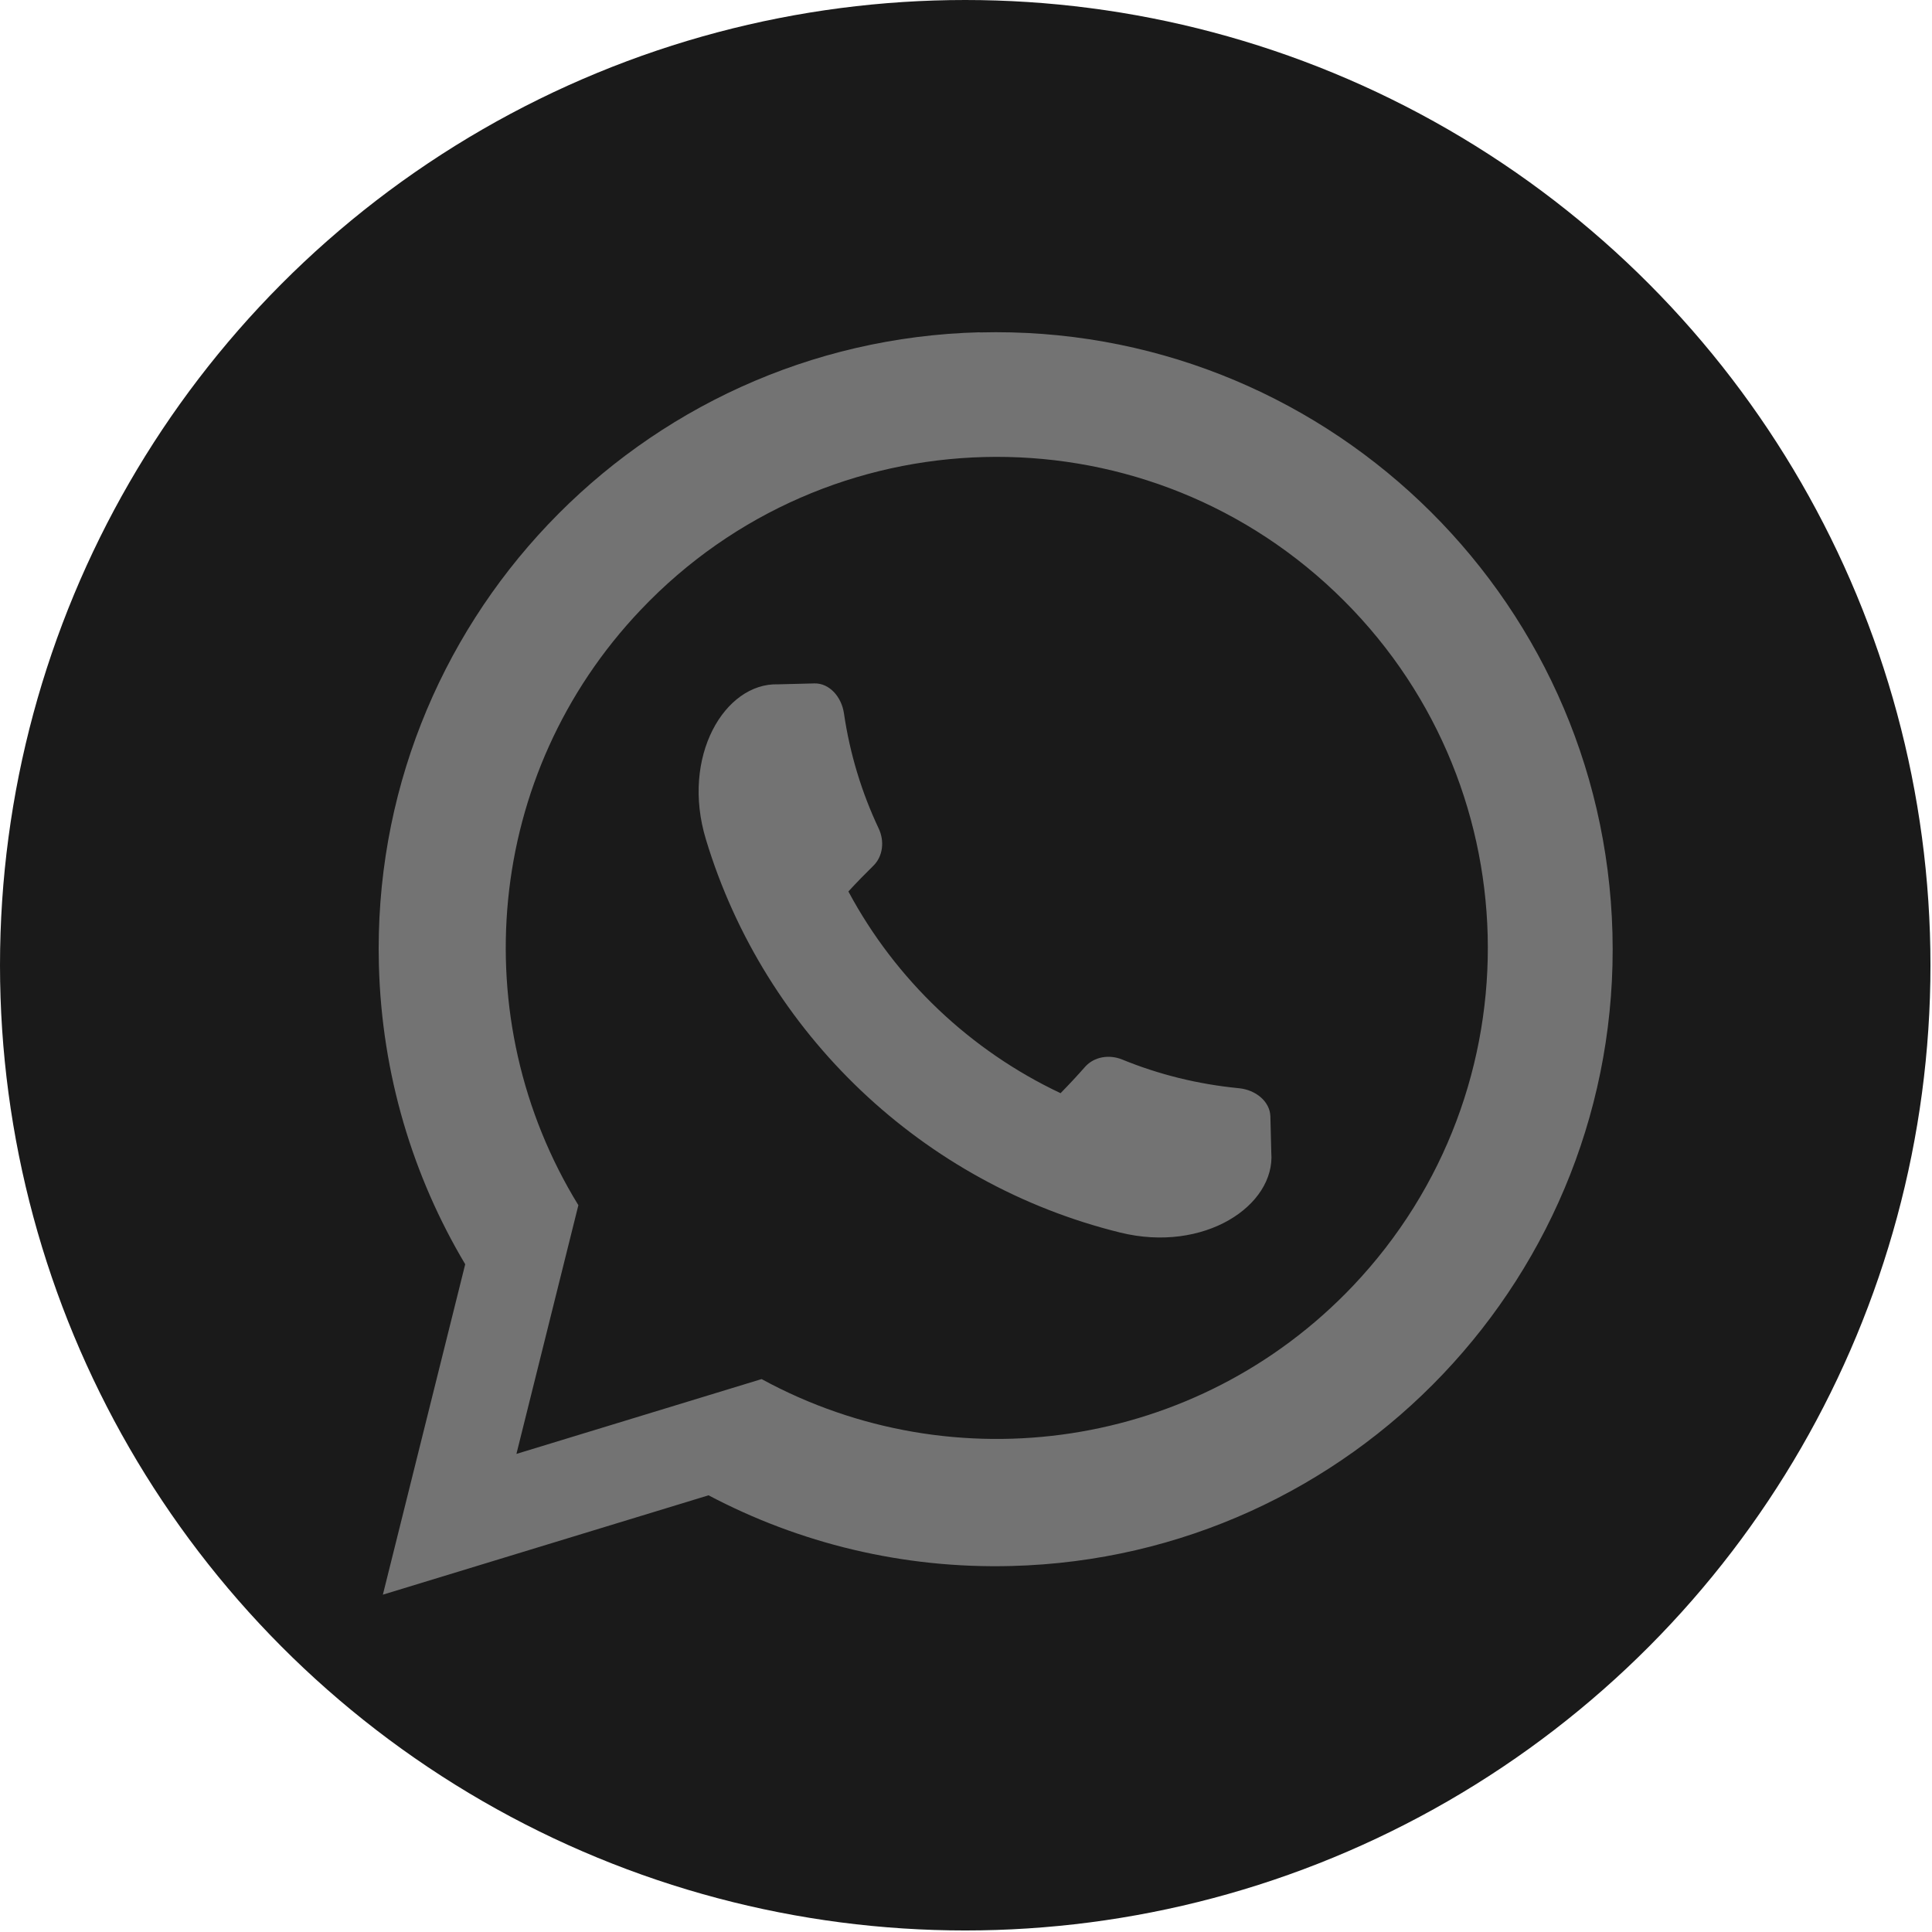 <?xml version="1.0" encoding="UTF-8" standalone="no"?><svg xmlns="http://www.w3.org/2000/svg" xmlns:xlink="http://www.w3.org/1999/xlink" clip-rule="evenodd" fill="#000000" fill-rule="evenodd" height="12.6" image-rendering="optimizeQuality" preserveAspectRatio="xMidYMid meet" shape-rendering="geometricPrecision" text-rendering="geometricPrecision" version="1" viewBox="0.0 0.0 12.6 12.6" width="12.6" zoomAndPan="magnify"><g><g id="change1_1"><circle cx="6.295" cy="6.295" fill="#1a1a1a" r="6.295"/></g><g id="change2_1"><path d="M6.389 2.168c2.221,-0.058 4.069,1.697 4.127,3.918 0.058,2.221 -1.697,4.069 -3.918,4.127 -0.713,0.019 -1.388,-0.15 -1.977,-0.461l-2.124 0.648 0.537 -2.155c-0.341,-0.572 -0.544,-1.237 -0.563,-1.951 -0.058,-2.221 1.697,-4.069 3.918,-4.127zm-2.211 1.81c-1.018,1.072 -1.151,2.67 -0.406,3.882l-0.404 1.622 1.599 -0.488c1.256,0.685 2.842,0.46 3.856,-0.607 1.217,-1.282 1.166,-3.306 -0.115,-4.525l-0.002 -0.002c-1.282,-1.218 -3.309,-1.166 -4.527,0.117zm2.74 3.152c-0.59,-0.278 -1.077,-0.741 -1.385,-1.316 0.053,-0.058 0.108,-0.114 0.164,-0.169 0.061,-0.061 0.073,-0.159 0.033,-0.243 -0.109,-0.231 -0.187,-0.483 -0.226,-0.75 -0.016,-0.109 -0.096,-0.197 -0.192,-0.195 -0.068,0.002 -0.15,0.004 -0.238,0.006 -0.347,-0.011 -0.635,0.471 -0.47,1.012 0.383,1.267 1.415,2.246 2.7,2.563 0.549,0.136 1.015,-0.176 0.987,-0.522 -0.002,-0.079 -0.004,-0.158 -0.006,-0.237 -0.004,-0.096 -0.095,-0.171 -0.205,-0.182 -0.269,-0.026 -0.524,-0.09 -0.761,-0.187 -0.086,-0.035 -0.183,-0.018 -0.241,0.046 -0.052,0.059 -0.105,0.116 -0.16,0.172z" fill="#737373"/></g></g></svg>